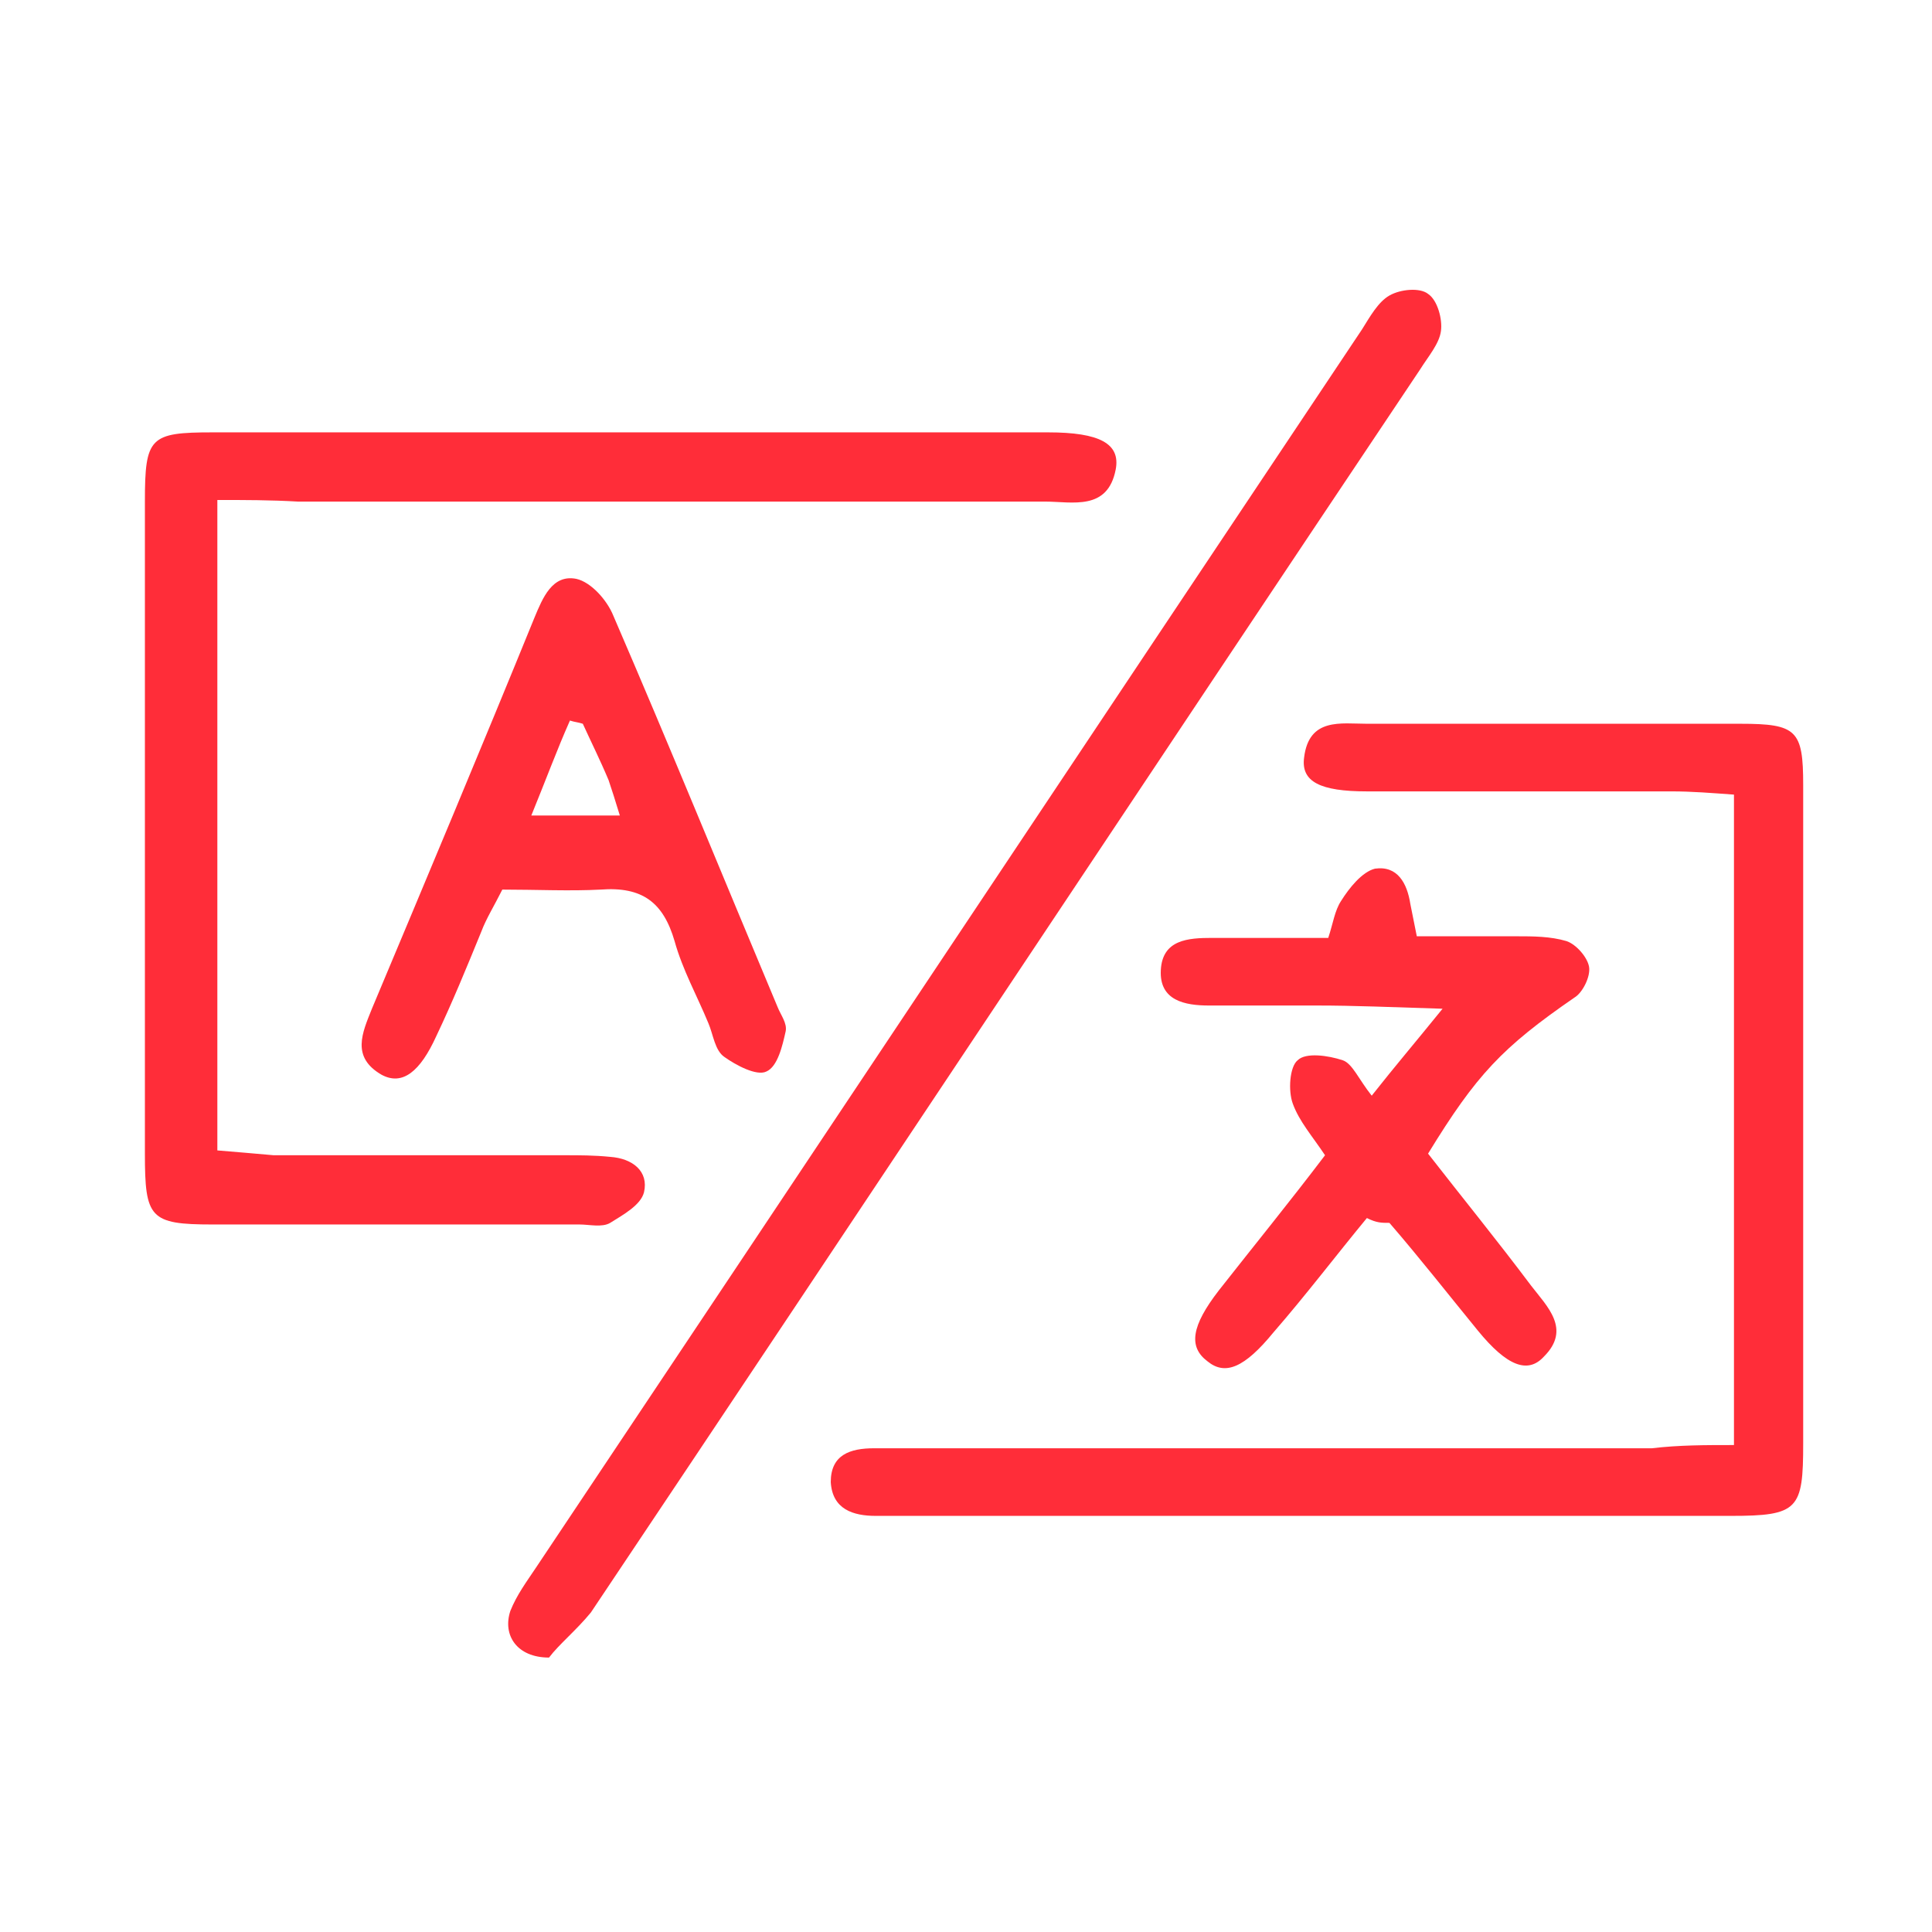 <?xml version="1.0" encoding="UTF-8"?>
<svg xmlns="http://www.w3.org/2000/svg" width="110" height="110" viewBox="0 0 110 110" fill="none">
  <mask id="mask0_4726_123" style="mask-type:alpha" maskUnits="userSpaceOnUse" x="0" y="0" width="110" height="110">
    <rect width="110" height="110" fill="#D9D9D9"></rect>
  </mask>
  <g mask="url(#mask0_4726_123)">
    <path d="M12.375 28.467C12.375 41.025 12.375 53.125 12.375 65.5C13.475 65.592 14.575 65.683 15.583 65.775C21.083 65.775 26.675 65.775 32.175 65.775C33 65.775 33.825 65.775 34.742 65.867C36.025 65.958 36.942 66.692 36.667 67.883C36.483 68.617 35.475 69.167 34.742 69.625C34.283 69.9 33.55 69.717 33 69.717C26.033 69.717 19.067 69.717 12.1 69.717C8.525 69.717 8.25 69.35 8.25 65.683C8.25 53.308 8.25 40.933 8.25 28.558C8.25 24.892 8.525 24.617 12.1 24.617C27.958 24.617 43.817 24.617 59.675 24.617C62.608 24.617 63.8 25.258 63.525 26.725C63.067 29.108 61.05 28.558 59.492 28.558C45.283 28.558 31.075 28.558 16.958 28.558C15.4 28.467 13.933 28.467 12.375 28.467Z" fill="#FF2D39"></path>
    <path d="M98.725 82.275C98.725 69.533 98.725 57.525 98.725 45.242C97.441 45.15 96.341 45.058 95.15 45.058C89.375 45.058 83.6 45.058 77.825 45.058C75.166 45.058 74.066 44.508 74.25 43.133C74.525 40.842 76.358 41.208 77.825 41.208C84.883 41.208 92.033 41.208 99.091 41.208C102.3 41.208 102.666 41.575 102.666 44.692C102.666 57.158 102.666 69.625 102.666 82.183C102.666 85.942 102.391 86.308 98.541 86.308C84.7 86.308 70.95 86.308 57.108 86.308C54.725 86.308 52.341 86.308 49.866 86.308C48.583 86.308 47.391 85.942 47.3 84.383C47.3 82.825 48.4 82.458 49.775 82.458C50.691 82.458 51.7 82.458 52.616 82.458C66.458 82.458 80.208 82.458 94.05 82.458C95.608 82.275 97.075 82.275 98.725 82.275Z" fill="#FF2D39"></path>
    <path d="M31.259 94.375C29.425 94.375 28.6 93.092 29.058 91.717C29.425 90.8 29.975 90.067 30.525 89.242C46.2 65.775 61.875 42.217 77.55 18.75C78.008 18.017 78.467 17.192 79.108 16.825C79.75 16.458 80.85 16.367 81.308 16.733C81.859 17.1 82.133 18.2 82.042 18.842C81.95 19.575 81.308 20.308 80.85 21.042C65.084 44.6 49.408 68.25 33.642 91.808C32.817 92.817 31.808 93.642 31.259 94.375Z" fill="#FF2D39"></path>
    <path d="M77.825 69.35C76.084 71.458 74.342 73.75 72.508 75.858C70.859 77.875 69.758 78.333 68.75 77.508C67.65 76.683 67.834 75.492 69.392 73.475C71.409 70.908 73.425 68.433 75.442 65.775C74.708 64.675 73.975 63.85 73.608 62.842C73.333 62.108 73.425 60.733 73.883 60.367C74.342 59.908 75.625 60.092 76.45 60.367C77 60.55 77.367 61.467 78.1 62.383C79.475 60.642 80.575 59.358 82.133 57.433C79.2 57.342 77.092 57.25 74.983 57.25C72.967 57.25 70.859 57.25 68.842 57.25C67.467 57.25 66 56.975 66.092 55.233C66.183 53.492 67.65 53.4 69.025 53.4C71.133 53.4 73.333 53.4 75.625 53.4C75.9 52.575 75.992 51.842 76.358 51.292C76.817 50.558 77.55 49.642 78.284 49.458C79.567 49.275 80.117 50.283 80.3 51.475C80.392 51.933 80.483 52.392 80.667 53.308C82.592 53.308 84.425 53.308 86.35 53.308C87.267 53.308 88.275 53.308 89.192 53.583C89.742 53.767 90.383 54.5 90.475 55.05C90.567 55.6 90.108 56.517 89.65 56.792C85.525 59.633 84.058 61.192 81.308 65.683C83.234 68.158 85.25 70.633 87.175 73.2C88.092 74.392 89.467 75.675 87.909 77.233C86.992 78.242 85.8 77.783 84.15 75.767C82.5 73.75 80.85 71.642 79.108 69.625C78.65 69.625 78.375 69.625 77.825 69.35Z" fill="#FF2D39"></path>
    <path d="M28.6 50.65C28.142 51.567 27.683 52.3 27.408 53.033C26.583 55.05 25.758 57.067 24.841 58.992C23.925 61.008 22.916 61.833 21.725 61.192C19.983 60.183 20.625 58.808 21.175 57.433C24.291 50.008 27.408 42.583 30.433 35.158C30.892 34.058 31.441 32.683 32.816 32.958C33.641 33.142 34.558 34.15 34.925 35.067C38.133 42.492 41.158 49.917 44.275 57.342C44.458 57.8 44.825 58.258 44.733 58.717C44.55 59.542 44.275 60.733 43.633 61.008C43.083 61.283 41.892 60.642 41.25 60.183C40.7 59.817 40.608 58.9 40.333 58.258C39.691 56.7 38.867 55.233 38.408 53.583C37.767 51.383 36.575 50.467 34.191 50.65C32.45 50.742 30.525 50.65 28.6 50.65ZM33.183 41.208C32.908 41.117 32.725 41.117 32.45 41.025C31.716 42.675 31.075 44.417 30.25 46.433C32.175 46.433 33.641 46.433 35.291 46.433C35.016 45.517 34.833 44.967 34.65 44.417C34.191 43.317 33.642 42.217 33.183 41.208Z" fill="#FF2D39"></path>
  </g>
</svg>
